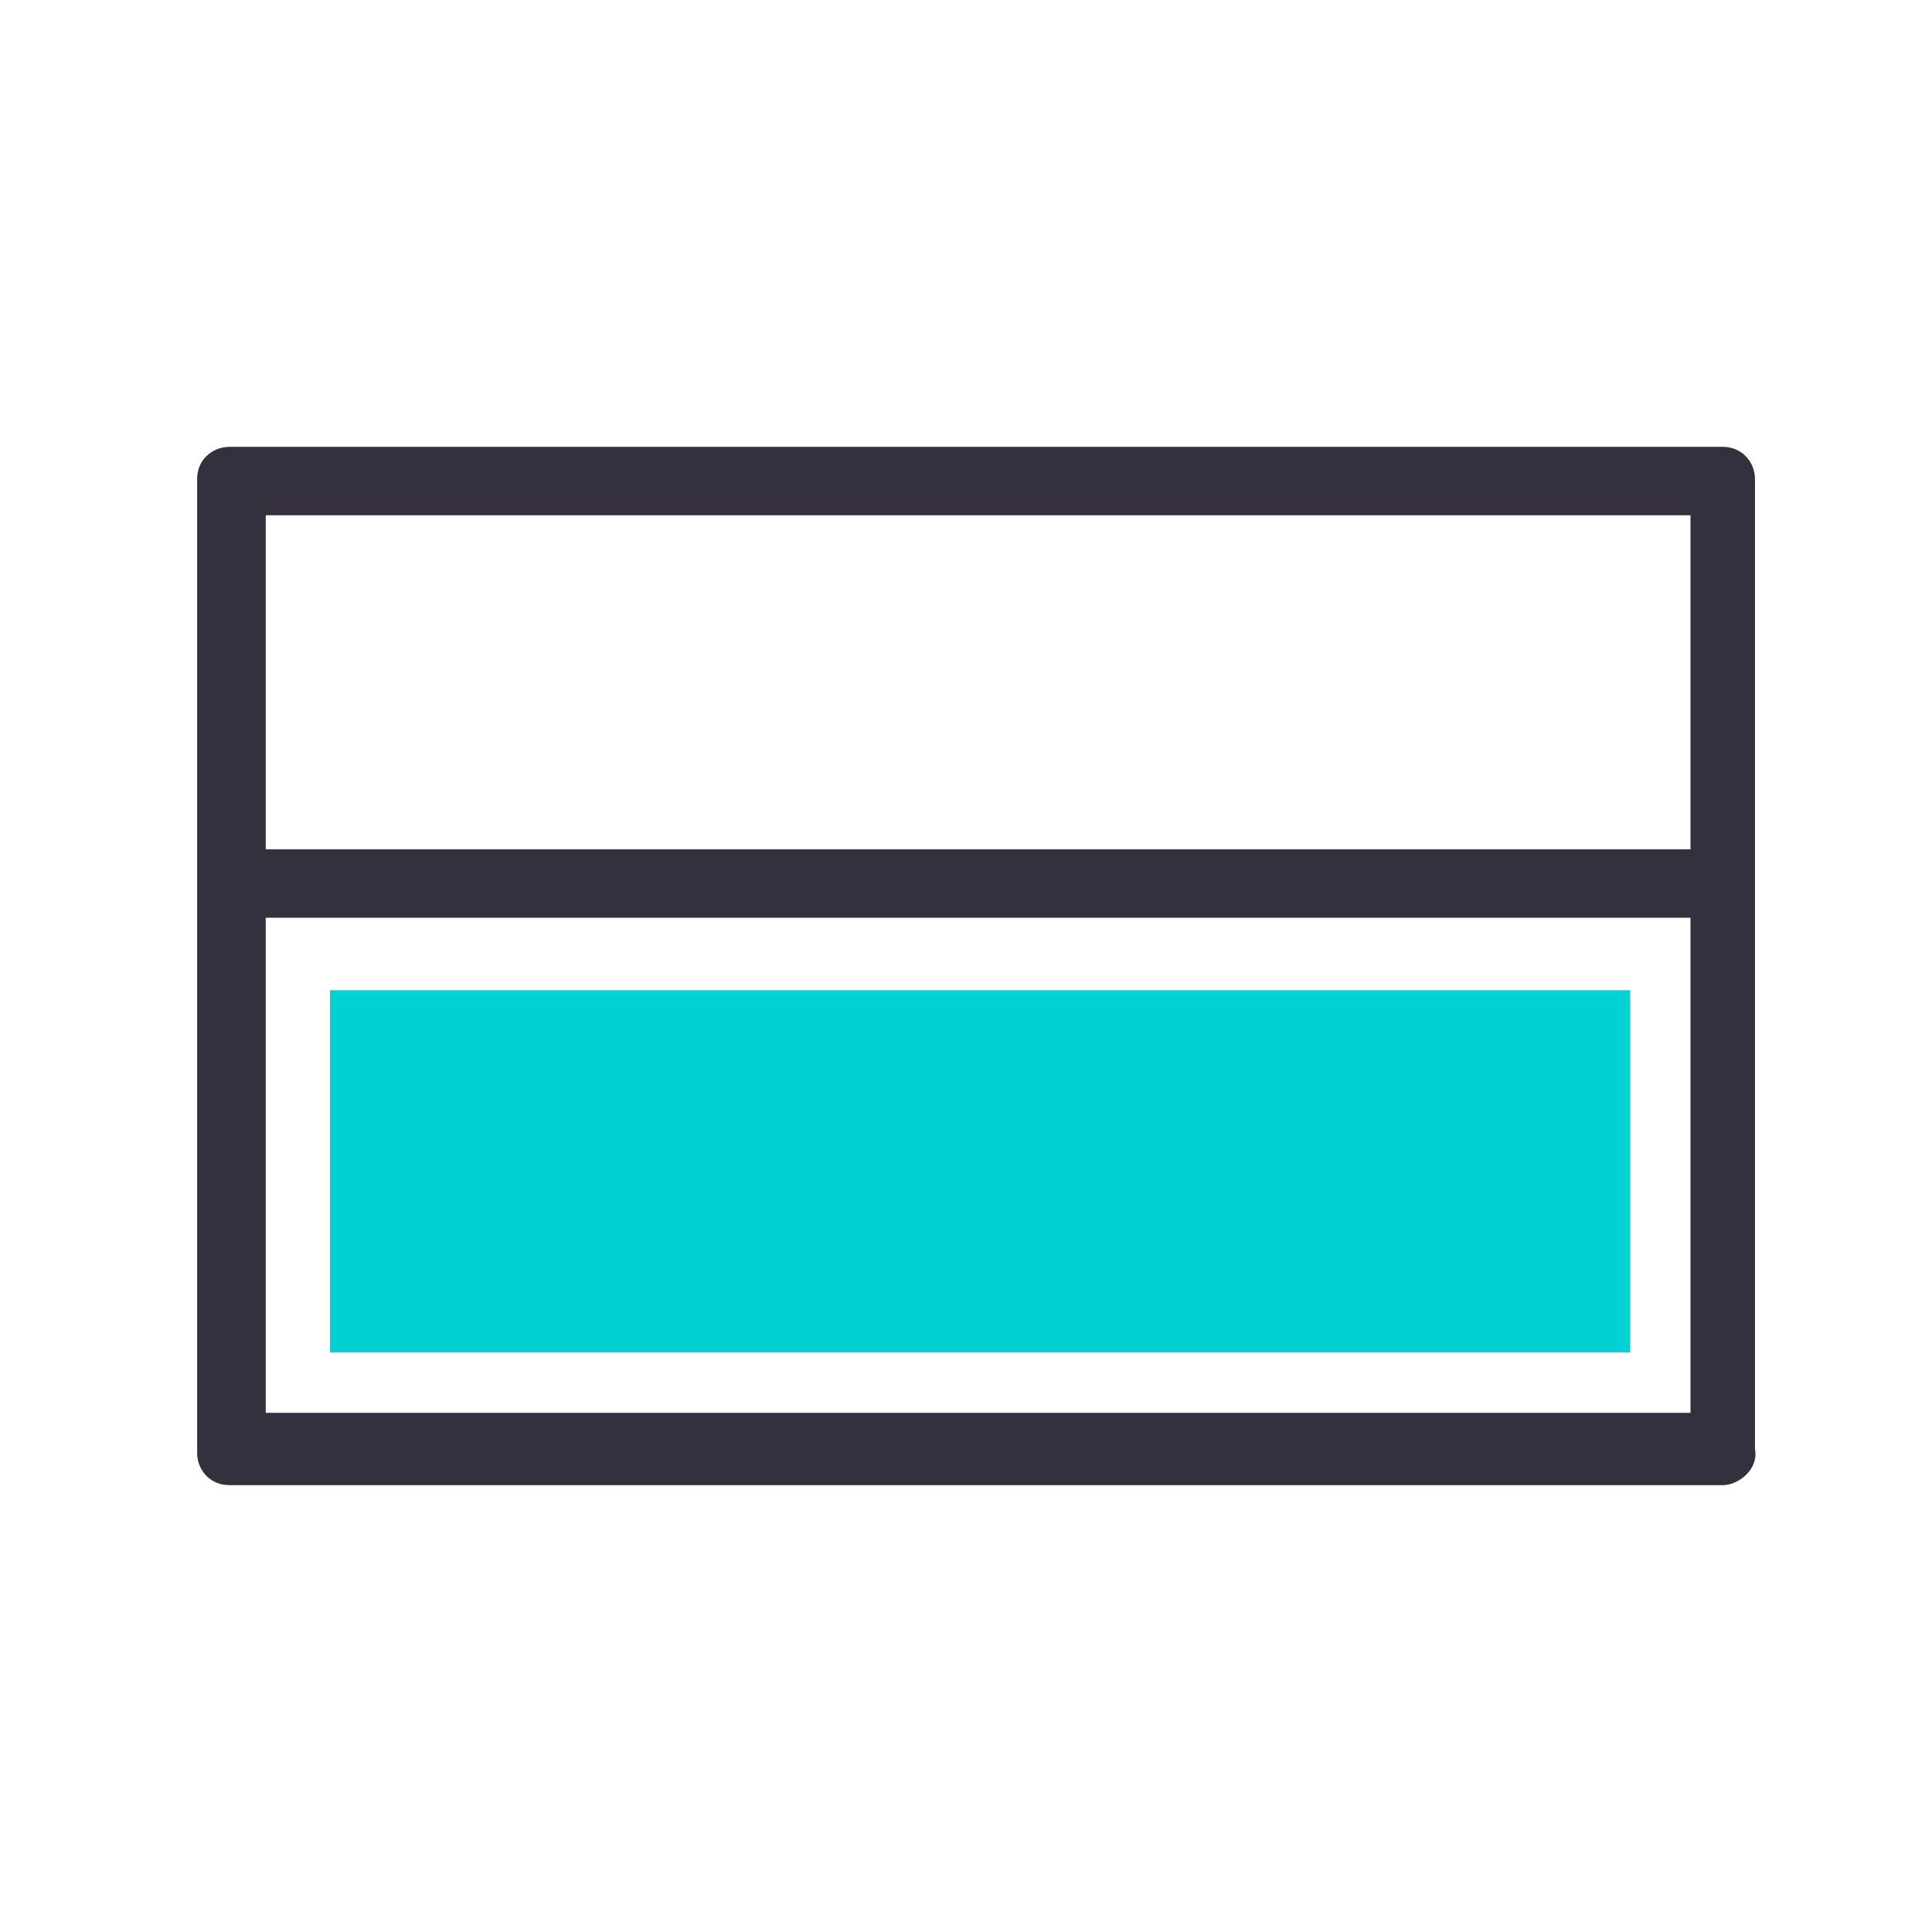 <?xml version="1.0" encoding="UTF-8"?>
<svg xmlns="http://www.w3.org/2000/svg" xmlns:xlink="http://www.w3.org/1999/xlink" width="48px" height="48px" viewBox="0 0 48 48" version="1.1">
<g id="surface1">
<path style=" stroke:none;fill-rule:evenodd;fill:rgb(0%,81.961%,82.353%);fill-opacity:1;" d="M 8.199 24.602 L 40.5 24.602 L 40.5 33.602 L 8.199 33.602 Z M 8.199 24.602 "/>
<path style=" stroke:none;fill-rule:nonzero;fill:rgb(20.784%,18.824%,23.922%);fill-opacity:1;" d="M 42.801 36.898 L 5.699 36.898 C 5.199 36.898 4.898 36.5 4.898 36.102 L 4.898 11.898 C 4.898 11.398 5.301 11.102 5.699 11.102 L 42.801 11.102 C 43.301 11.102 43.602 11.5 43.602 11.898 L 43.602 36 C 43.699 36.5 43.199 36.898 42.801 36.898 Z M 6.602 35.102 L 42 35.102 L 42 12.801 L 6.602 12.801 Z M 6.602 35.102 "/>
<path style=" stroke:none;fill-rule:nonzero;fill:rgb(20.784%,18.824%,23.922%);fill-opacity:1;" d="M 5.602 21.102 L 42.898 21.102 L 42.898 22.801 L 5.602 22.801 Z M 5.602 21.102 "/>
</g>
</svg>
